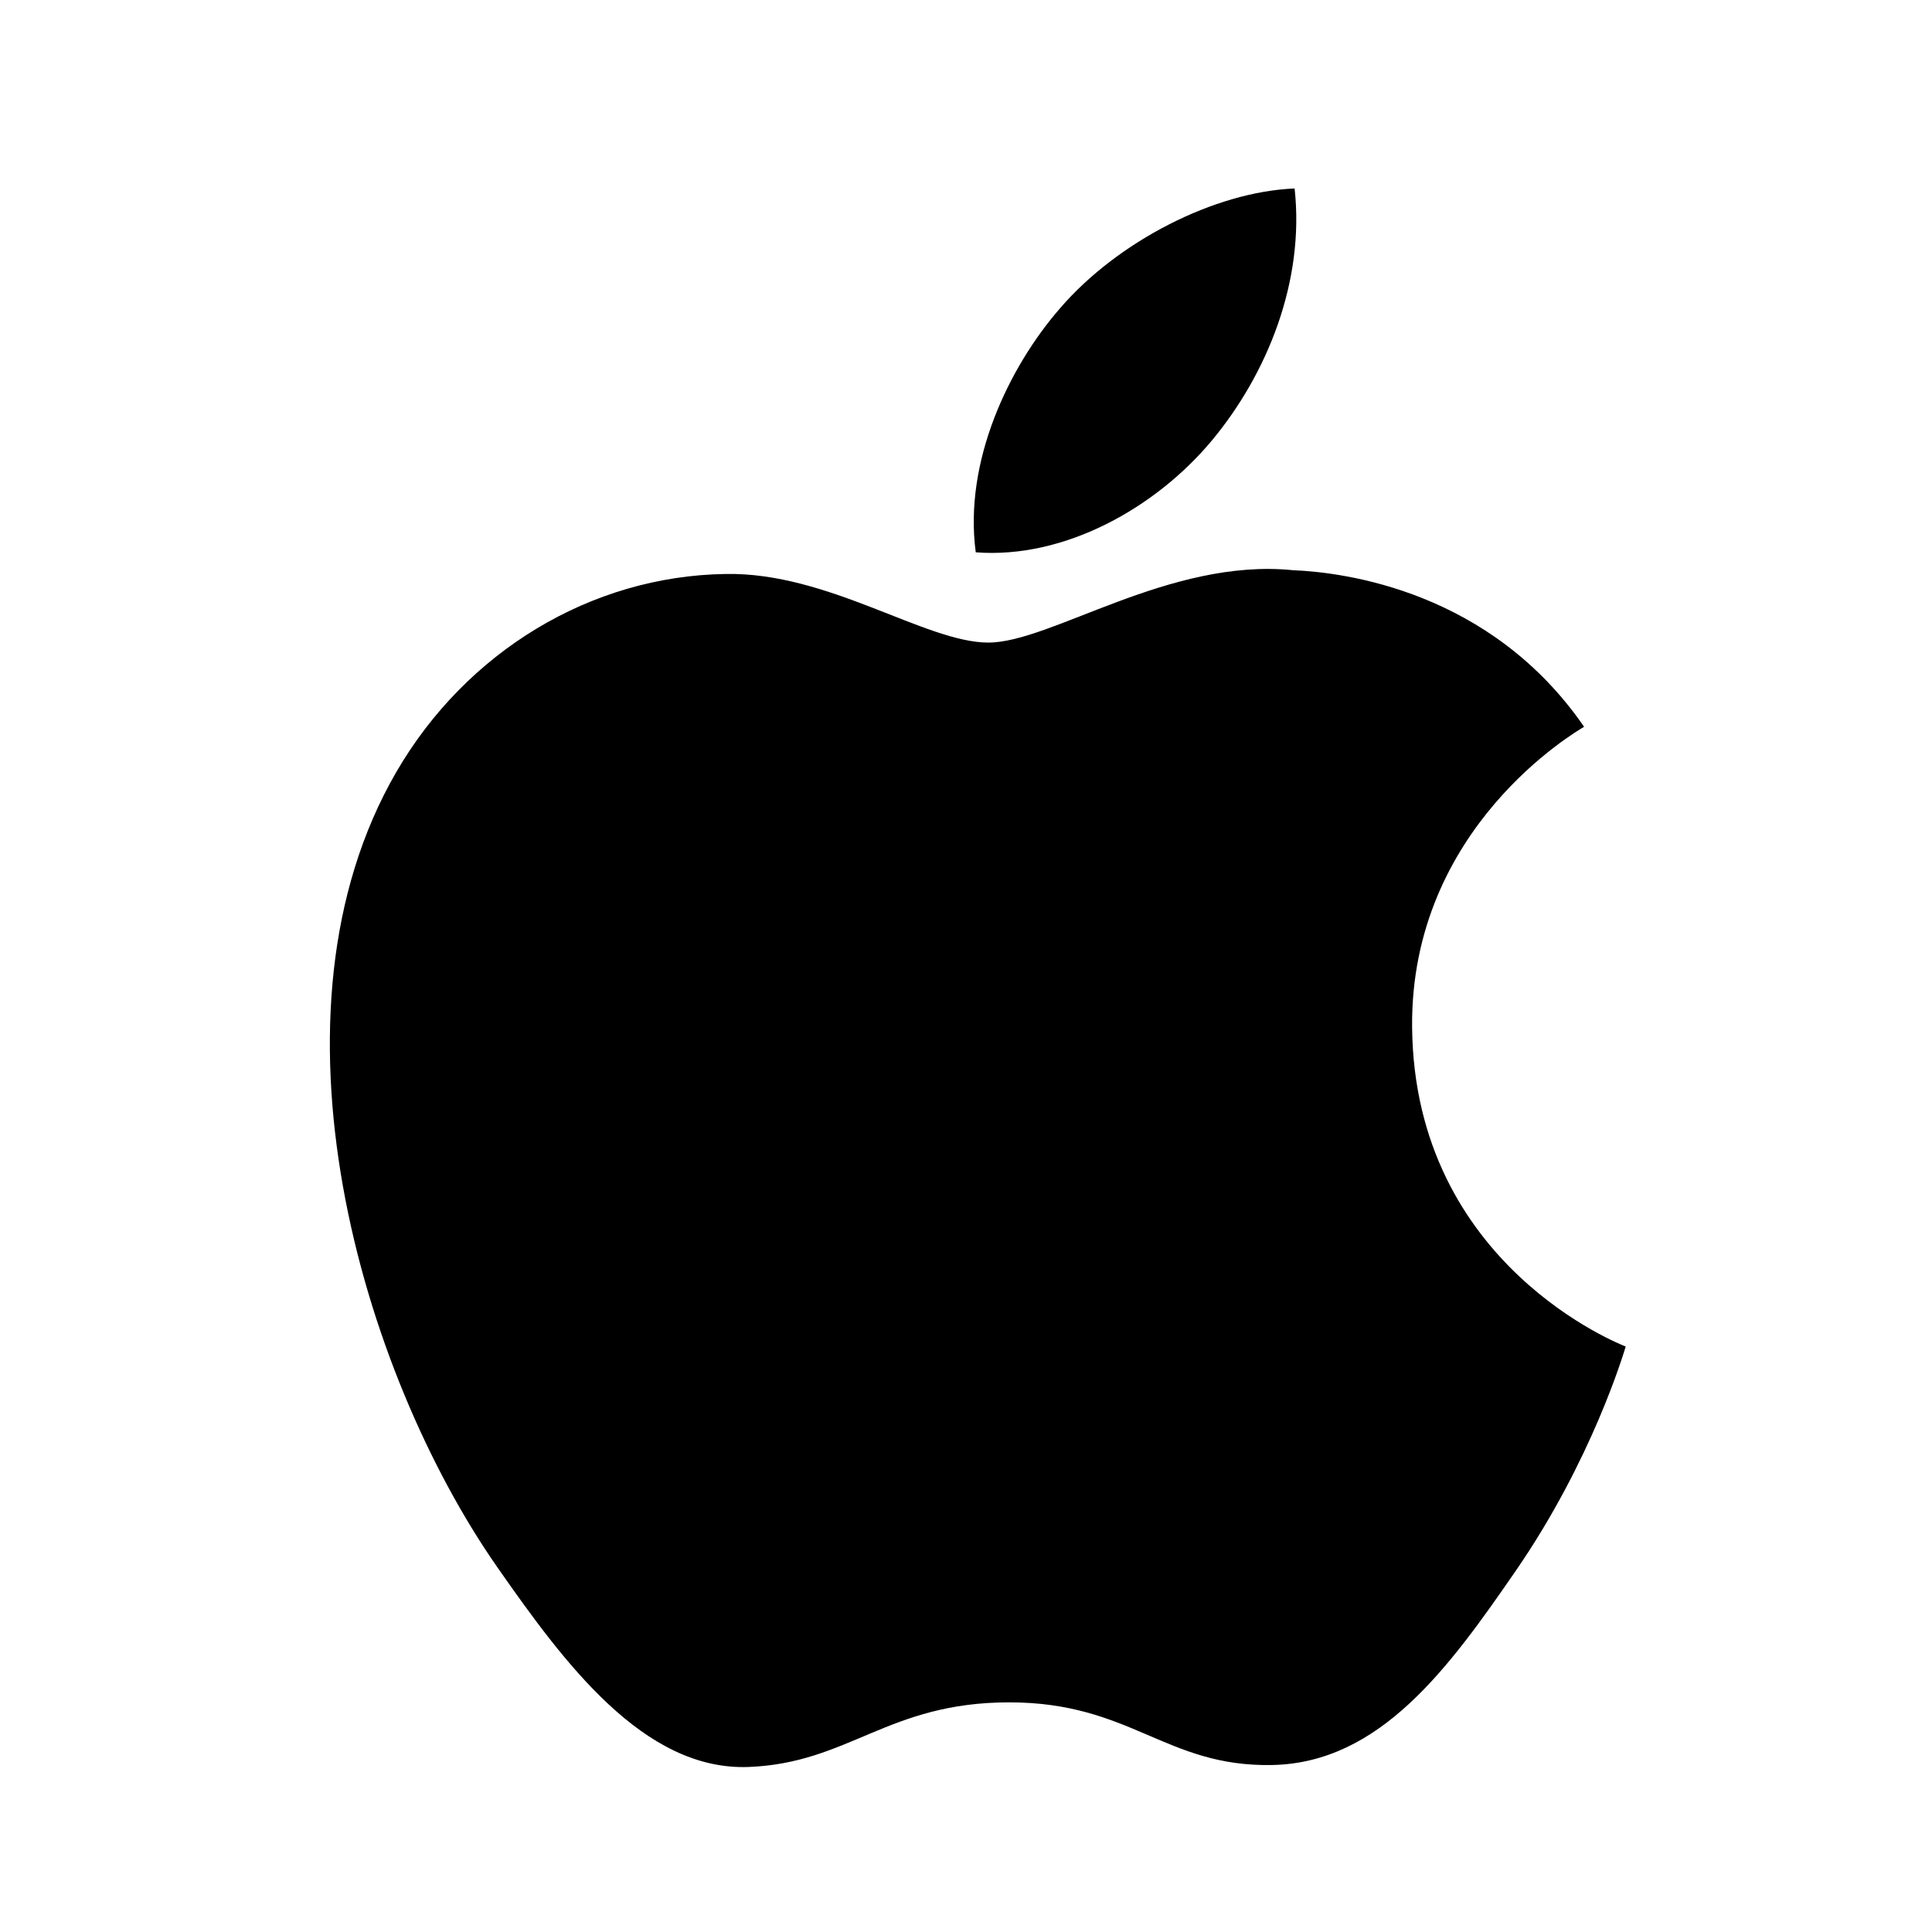 <?xml version="1.0" encoding="UTF-8"?>
<svg width="82px" height="82px" viewBox="0 0 82 82" version="1.1" xmlns="http://www.w3.org/2000/svg" xmlns:xlink="http://www.w3.org/1999/xlink">
    <!-- Generator: Sketch 55.2 (78181) - https://sketchapp.com -->
    <title>apple</title>
    <desc>Created with Sketch.</desc>
    <g id="Page-1" stroke="none" stroke-width="1" fill="none" fill-rule="evenodd">
        <g id="apple">
            <rect id="Rectangle" fill="#FFFFFF" x="0" y="0" width="82" height="82"></rect>
            <g id="apple-black" transform="translate(14, 8)" fill="#000000" fill-rule="nonzero">
                <path d="M45.934,35.595 C46.029,45.734 54.902,49.108 55,49.151 C54.925,49.389 53.582,53.96 50.326,58.681 C47.51,62.762 44.588,66.829 39.985,66.913 C35.463,66.995 34.008,64.253 28.837,64.253 C23.668,64.253 22.052,66.829 17.771,66.996 C13.328,67.162 9.944,62.582 7.106,58.515 C1.305,50.197 -3.128,35.01 2.825,24.759 C5.782,19.668 11.066,16.444 16.801,16.361 C21.164,16.279 25.282,19.273 27.949,19.273 C30.615,19.273 35.619,15.672 40.88,16.201 C43.082,16.292 49.265,17.083 53.234,22.847 C52.914,23.043 45.858,27.118 45.934,35.595 M37.434,10.698 C39.793,7.865 41.381,3.923 40.947,0 C37.547,0.136 33.436,2.247 30.997,5.078 C28.812,7.585 26.898,11.596 27.414,15.442 C31.204,15.733 35.075,13.531 37.434,10.698" id="Shape"></path>
            </g>
        </g>
    </g>
</svg>